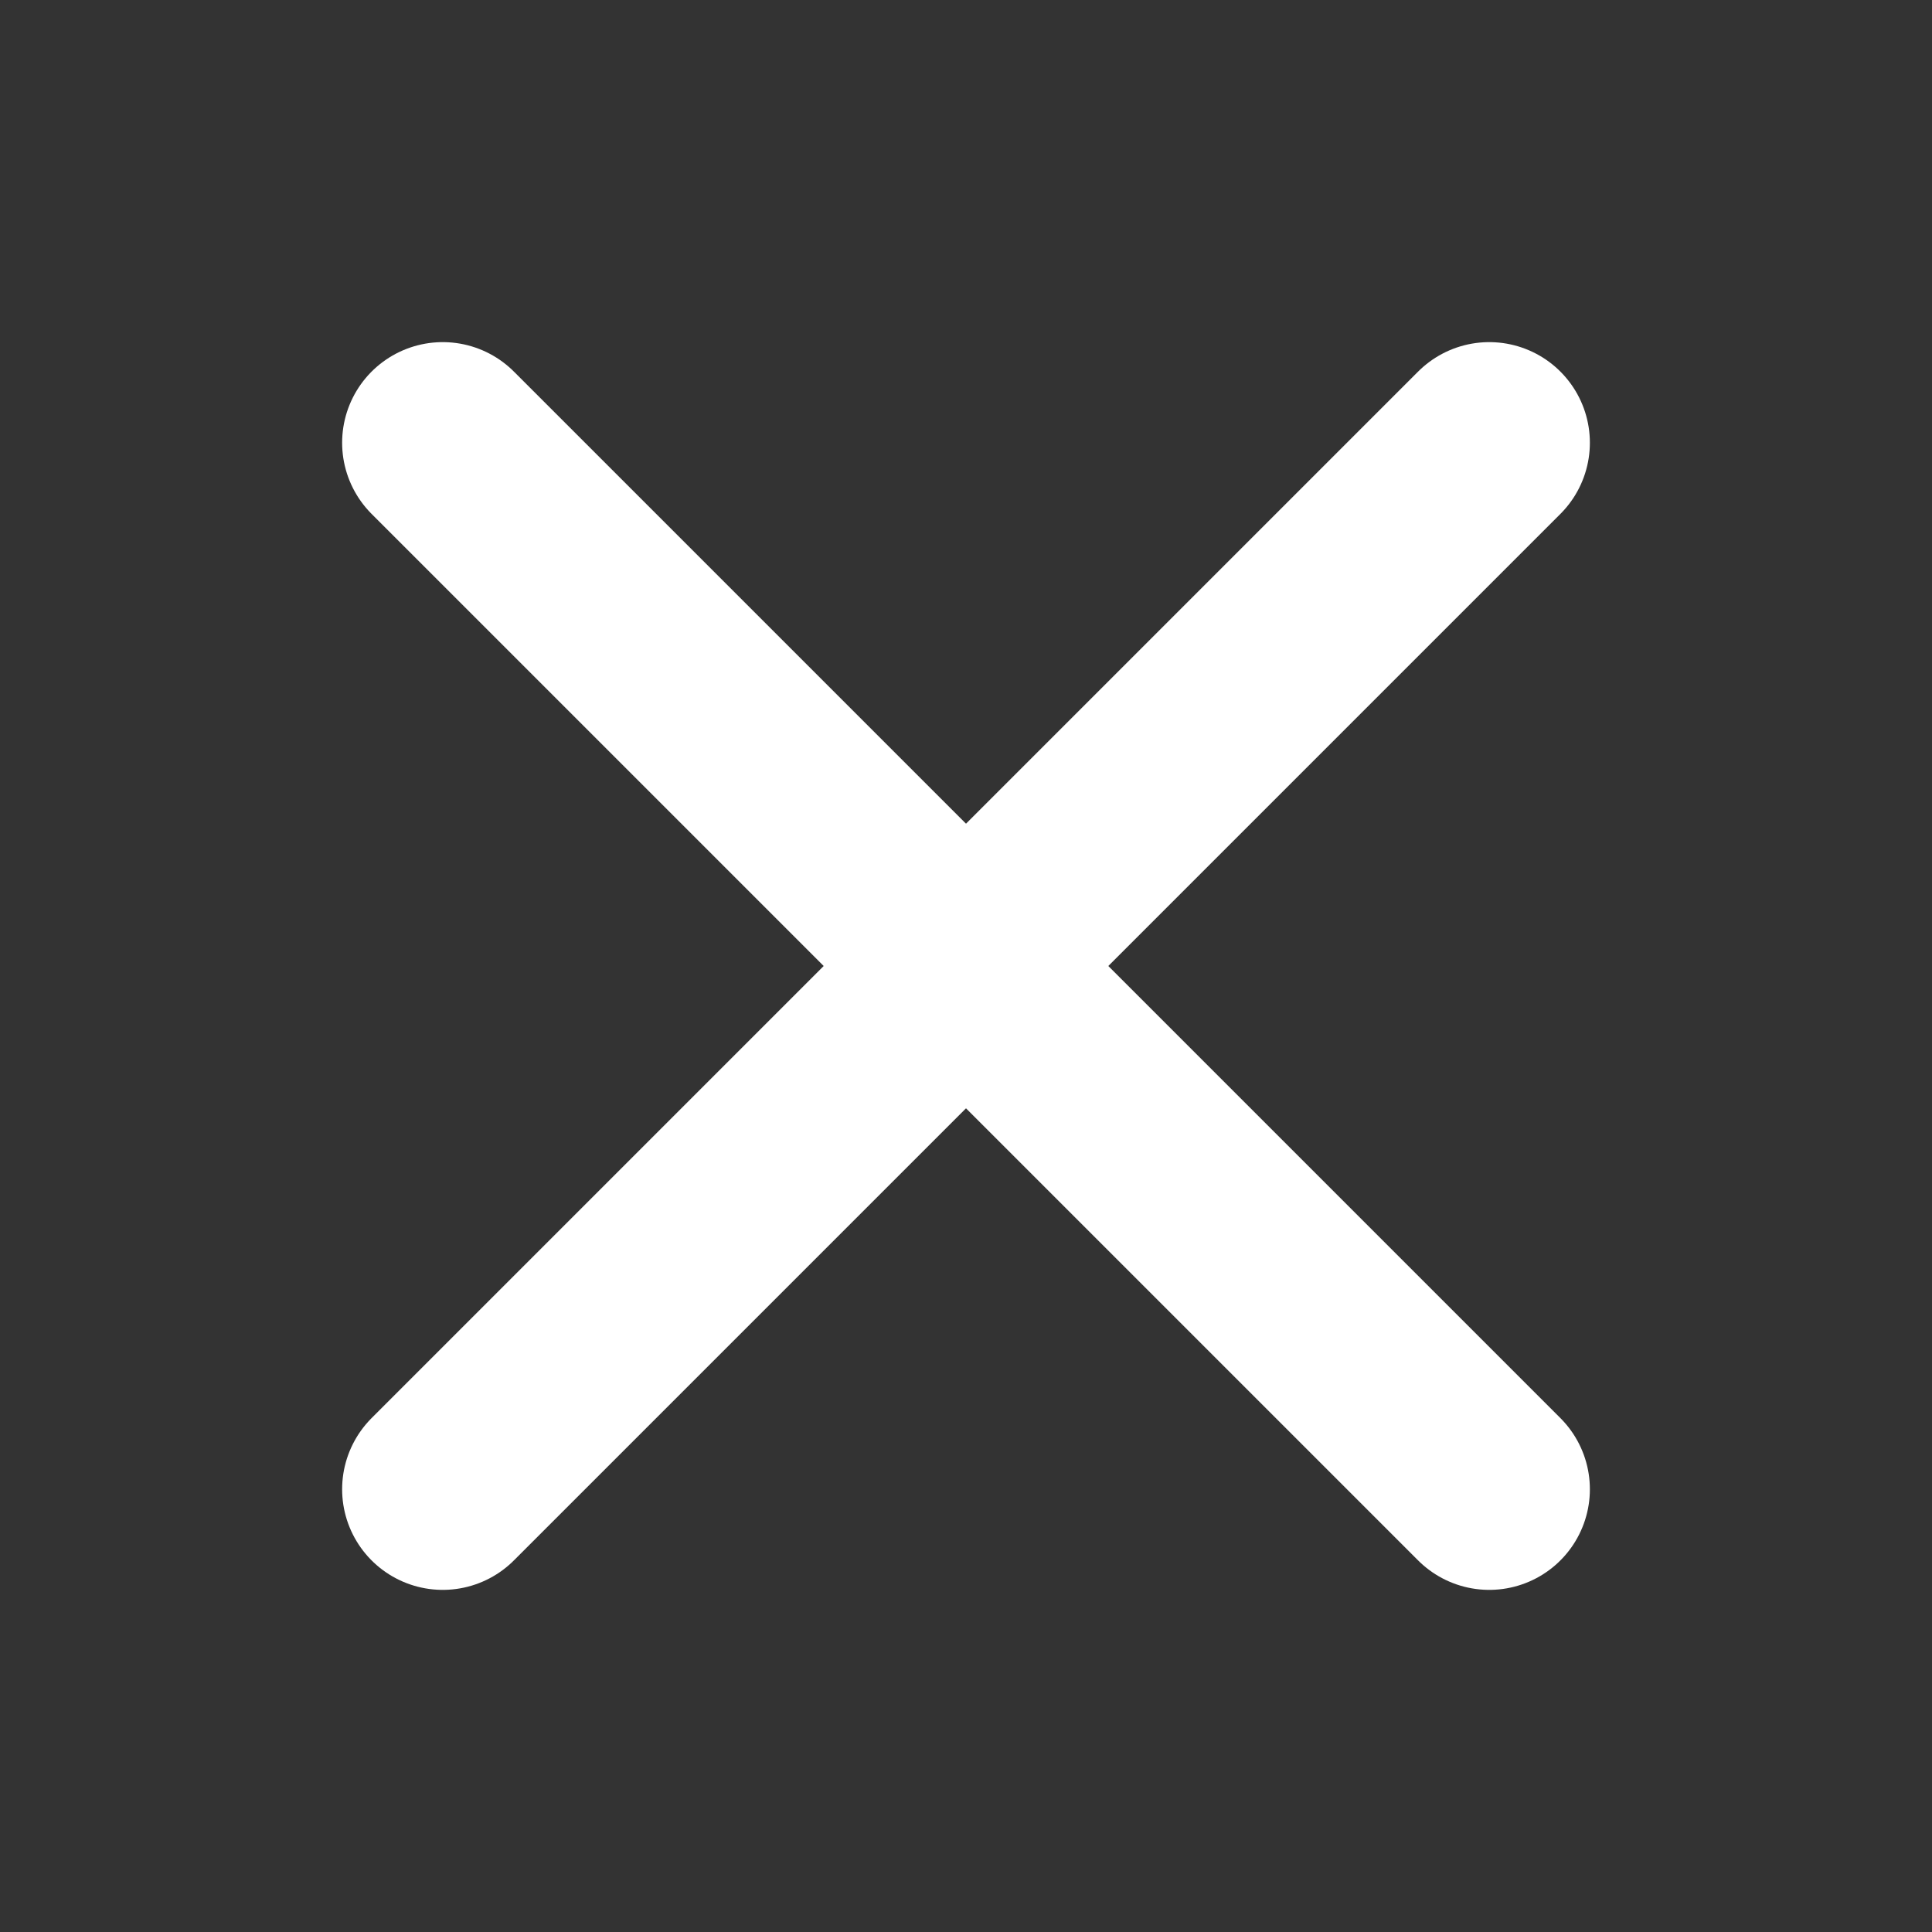 <svg aria-hidden="true" viewBox="0 0 24 24" height="24" width="24" xmlns="http://www.w3.org/2000/svg">
  <rect x="0" y="0" width="24" height="24" fill="#333333" stroke="none"/>
  <g stroke-linecap="round" stroke-width="2.5" stroke="#FFFFFF">
    <line y2="18.5" x2="18.5" y1="5.5" x1="5.5"></line>
    <line y2="18.5" x2="5.5" y1="5.5" x1="18.5"></line>
  </g>
</svg>
